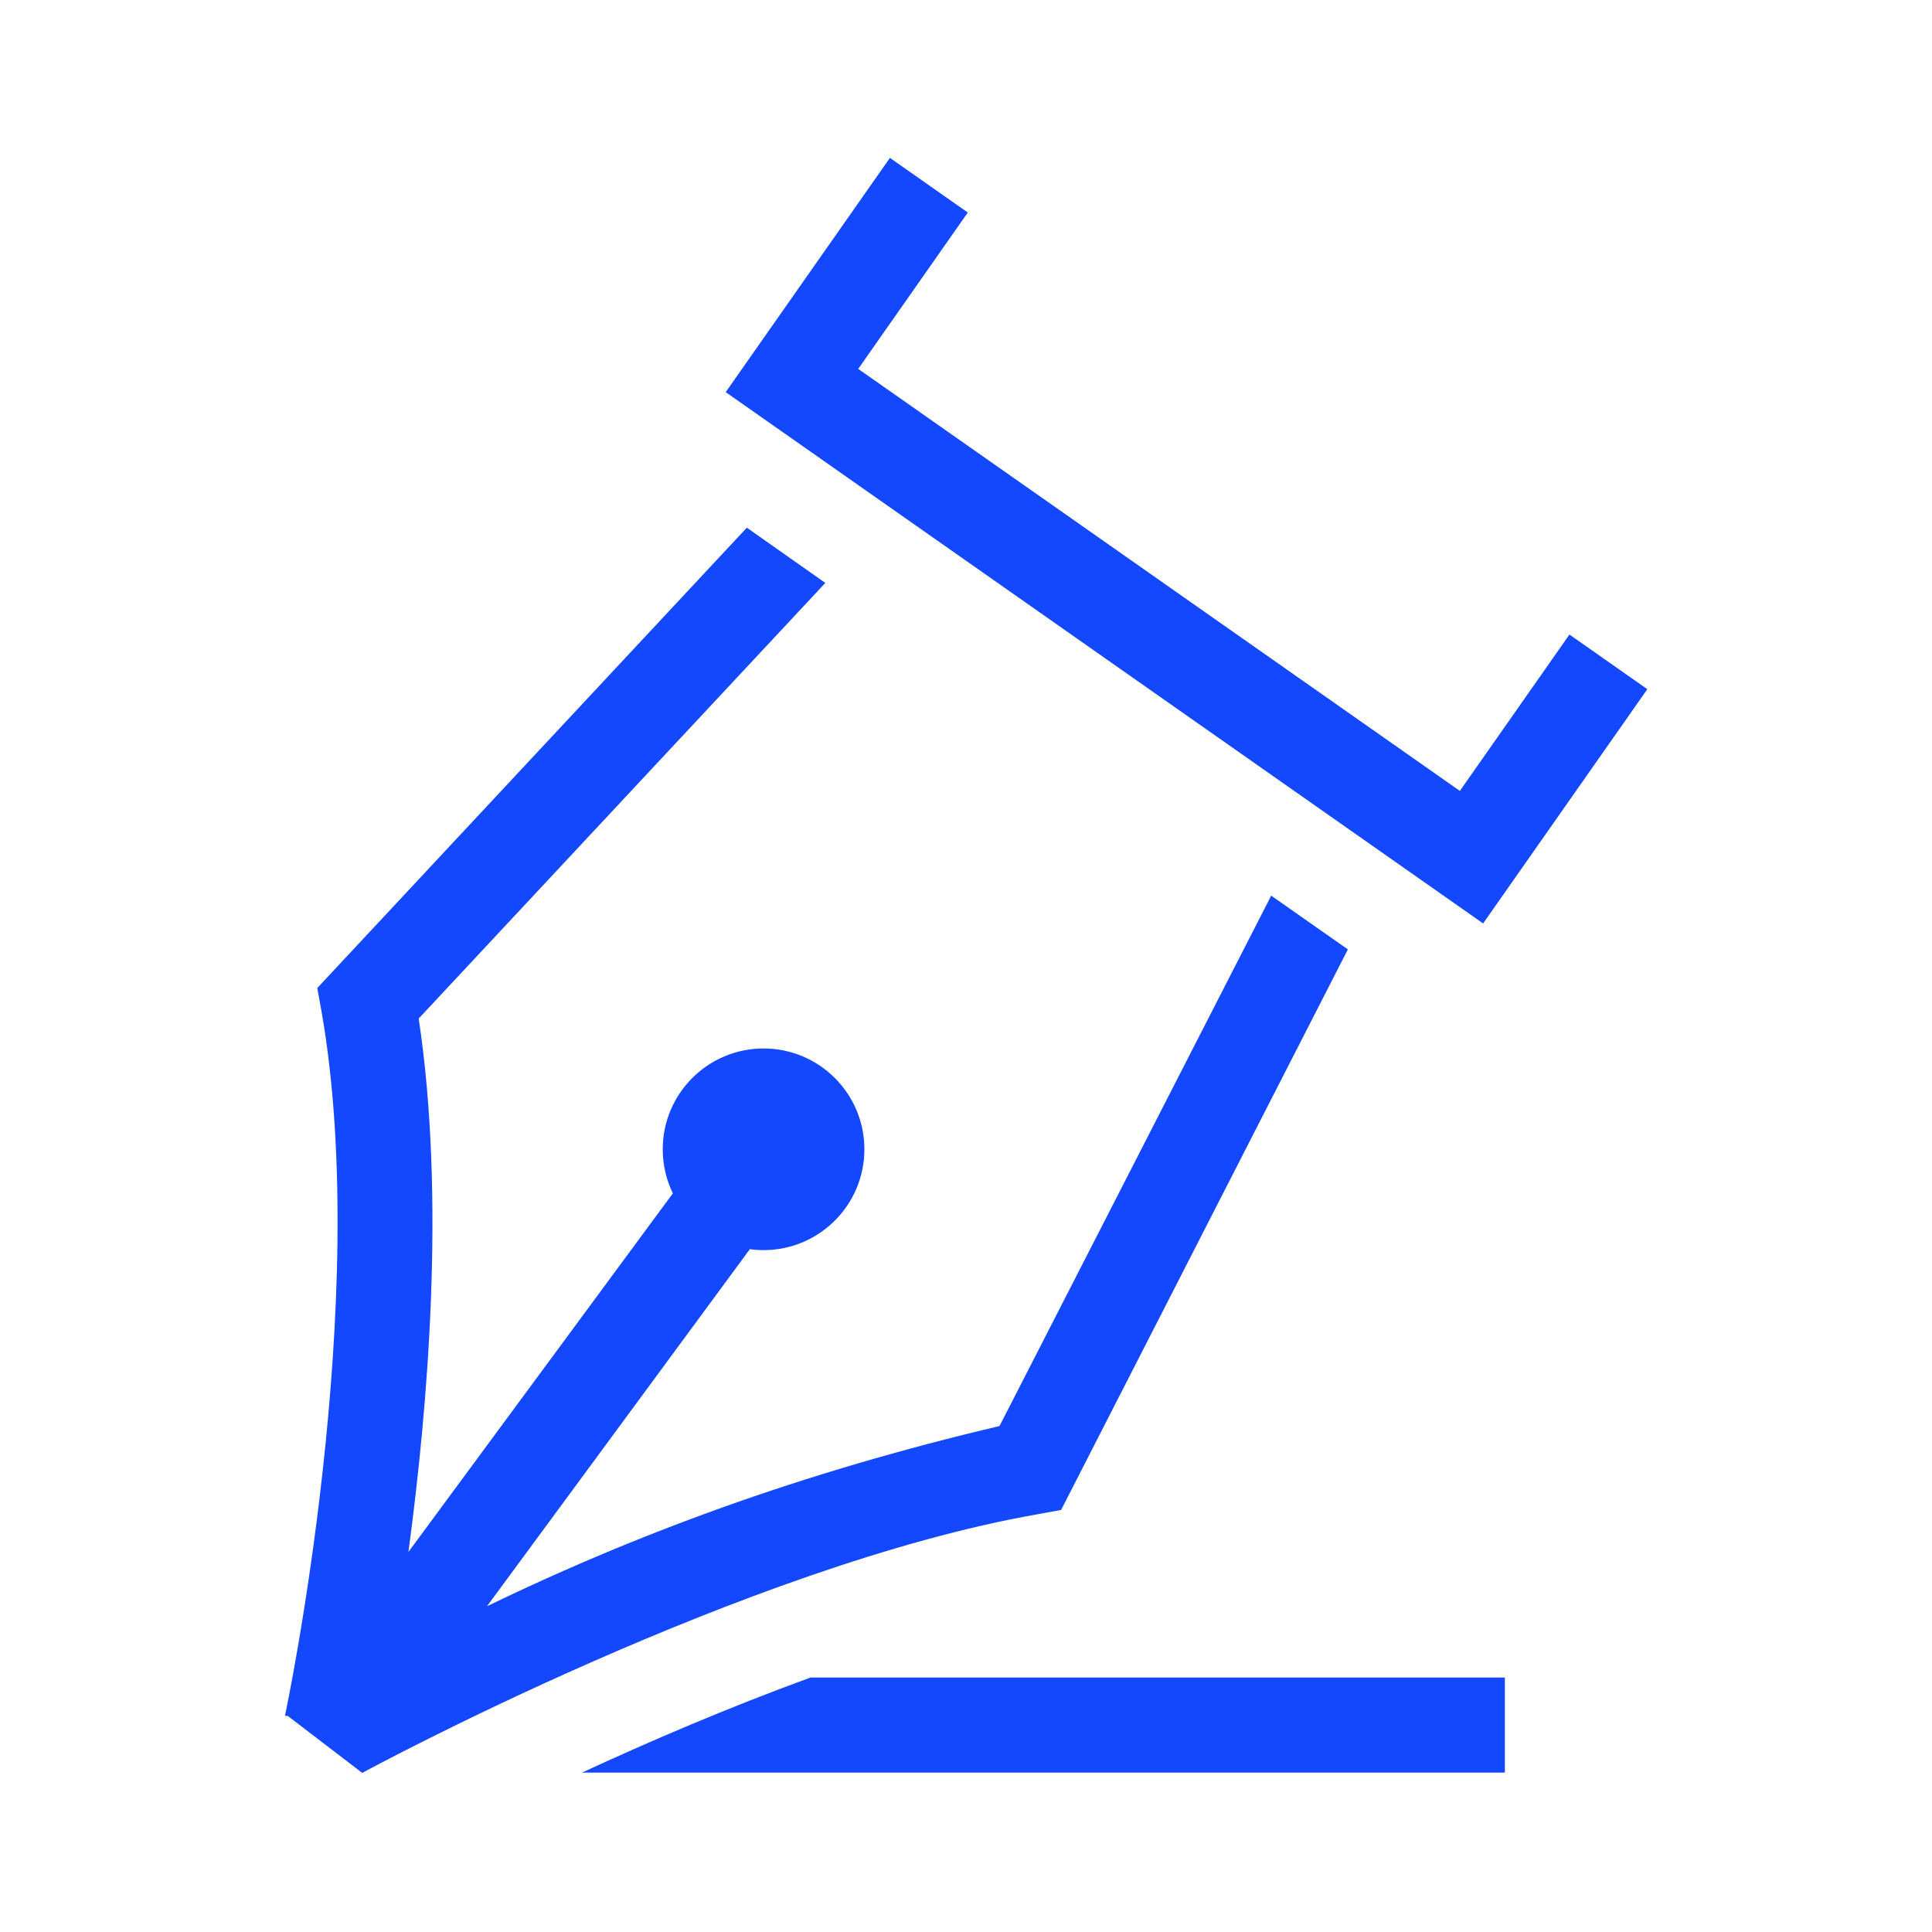 <svg version="1.1" xmlns="http://www.w3.org/2000/svg" width="32" height="32" viewBox="0 0 32 32" fill="#1448FF">
<title>pen-write</title>
<path d="M24.925 27.785h-11.5c-1.37 0.5-2.685 1.065-3.785 1.575h15.285z"></path>
<path d="M24.18 13.1l-9.965-6.99 1.815-2.59-1.29-0.905-2.72 3.88 12.545 8.8 2.72-3.88-1.29-0.905-1.815 2.59z"></path>
<path d="M21.055 14.835l-4.5 8.785c-3.235 0.761-6.069 1.791-8.737 3.106l0.237-0.106 4.365-5.93c0.068 0.010 0.147 0.016 0.227 0.016 0.922 0 1.67-0.748 1.67-1.67s-0.748-1.67-1.67-1.67c-0.922 0-1.67 0.748-1.67 1.67 0 0.265 0.062 0.516 0.172 0.739l-0.004-0.010-4.38 5.94c0.325-2.42 0.615-5.875 0.17-8.835l6.735-7.215-1.3-0.915-7.115 7.625 0.070 0.385c0.845 4.805-0.59 11.6-0.605 11.67h0.045l1.235 0.945c0.060-0.035 6.36-3.44 11.19-4.285l0.385-0.070 4.75-9.285z"></path>
</svg>
